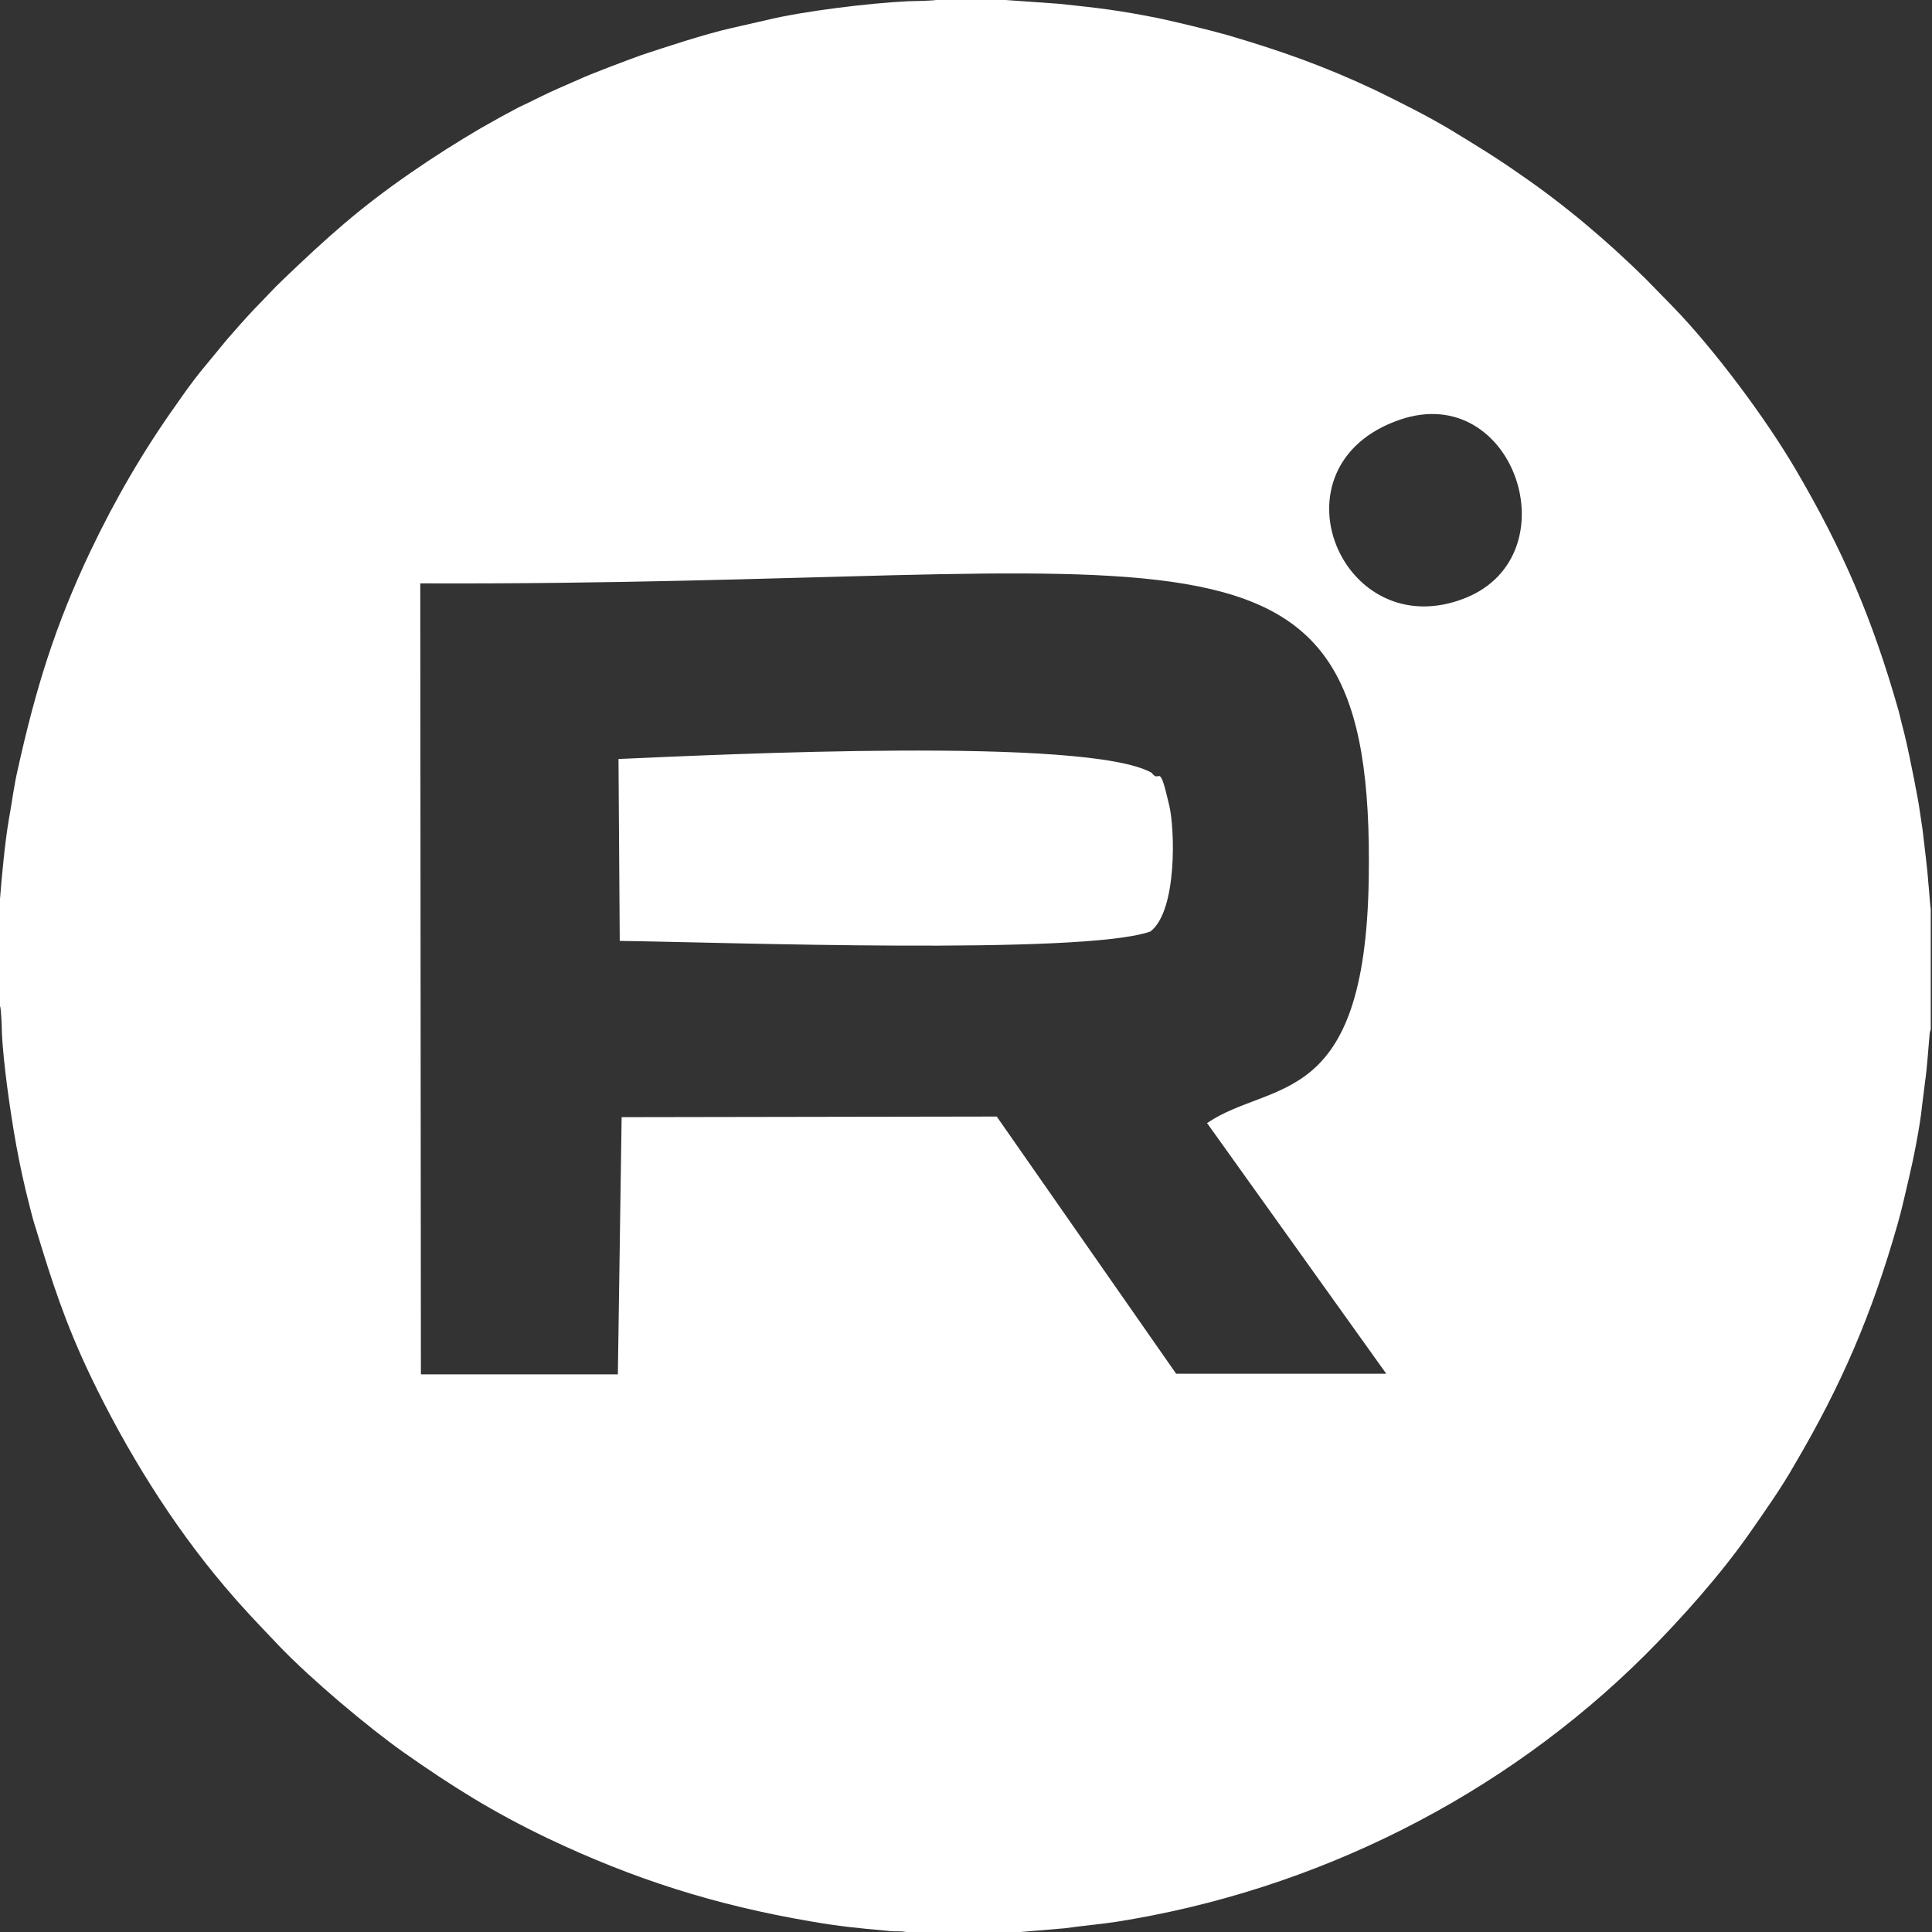 <?xml version="1.0" encoding="UTF-8"?> <!-- Creator: CorelDRAW --> <svg xmlns="http://www.w3.org/2000/svg" xmlns:xlink="http://www.w3.org/1999/xlink" xmlns:xodm="http://www.corel.com/coreldraw/odm/2003" xml:space="preserve" width="37.407mm" height="37.407mm" style="shape-rendering:geometricPrecision; text-rendering:geometricPrecision; image-rendering:optimizeQuality; fill-rule:evenodd; clip-rule:evenodd" viewBox="0 0 30.8 30.8"><rect x="0" y="0" width="30.8" height="30.8" fill="#333333" stroke="none"/> <defs> <style type="text/css"> <![CDATA[ .fil0 {fill:white} ]]> </style> </defs> <g id="Слой_x0020_1">  <path class="fil0" d="M-0 14.79l0 1.25c0.02,0.03 0.03,0.38 0.03,0.42 0.01,0.24 0.05,0.6 0.08,0.83 0.09,0.68 0.19,1.27 0.36,1.93 0.03,0.12 0.06,0.24 0.1,0.36 0.26,0.86 0.47,1.51 0.87,2.35 0.57,1.19 1.3,2.37 2.14,3.36 0.34,0.4 0.52,0.58 0.88,0.96 0.5,0.52 1.4,1.28 1.98,1.69 0.77,0.54 1.42,0.95 2.3,1.37 1.37,0.65 2.66,1.06 4.18,1.32 0.46,0.08 0.77,0.11 1.22,0.15 0.07,0.01 0.15,0.01 0.22,0.01 0.03,0 0.07,0.01 0.11,0.01l0.1 0.01 1.58 0 0.83 -0.07c0.28,-0.04 0.53,-0.06 0.8,-0.1 3.19,-0.5 6.18,-2 8.45,-4.26 0.58,-0.58 1.21,-1.29 1.67,-1.95 0.25,-0.36 0.5,-0.71 0.72,-1.1 0.73,-1.24 1.22,-2.37 1.63,-3.81 0.07,-0.24 0.12,-0.48 0.18,-0.73 0.07,-0.29 0.18,-0.84 0.21,-1.15l0.05 -0.4c0.03,-0.2 0.05,-0.51 0.07,-0.73 0,-0.03 0.01,-0.08 0.02,-0.1l0 -1.92c-0.01,-0.04 -0.03,-0.36 -0.04,-0.43 -0.01,-0.18 -0.07,-0.65 -0.09,-0.83 -0.02,-0.13 -0.04,-0.27 -0.06,-0.4 -0.02,-0.13 -0.05,-0.26 -0.07,-0.38 -0.03,-0.15 -0.12,-0.6 -0.16,-0.75 -0.03,-0.11 -0.06,-0.24 -0.09,-0.36 -0.42,-1.48 -0.89,-2.57 -1.64,-3.85 -0.48,-0.82 -1.3,-1.92 -1.96,-2.6 -0.14,-0.14 -0.29,-0.3 -0.45,-0.46 -0.6,-0.59 -1.27,-1.16 -2,-1.66 -0.4,-0.28 -0.7,-0.46 -1.11,-0.71 -0.37,-0.22 -0.79,-0.43 -1.2,-0.63 -0.81,-0.38 -1.49,-0.62 -2.34,-0.87 -0.28,-0.08 -0.82,-0.21 -1.1,-0.27 -0.66,-0.13 -0.93,-0.16 -1.59,-0.23l-0.85 -0.06 -1.11 0c-0.03,0.01 -0.38,0.02 -0.45,0.02 -0.62,0.03 -1.68,0.16 -2.25,0.3l-0.57 0.13c-0.4,0.09 -1.04,0.3 -1.43,0.43 -0.22,0.08 -0.81,0.3 -1,0.39l-0.32 0.14c-0.09,0.04 -0.22,0.1 -0.32,0.15 -0.1,0.05 -0.2,0.1 -0.31,0.15 -0.19,0.1 -0.39,0.21 -0.6,0.33 -0.39,0.23 -0.74,0.45 -1.13,0.72 -0.81,0.56 -1.32,1.02 -2.02,1.69 -0.16,0.15 -0.31,0.32 -0.46,0.47 -0.16,0.17 -0.3,0.33 -0.44,0.49l-0.42 0.51c-0.13,0.16 -0.28,0.37 -0.39,0.53 -0.52,0.73 -0.97,1.5 -1.37,2.34 -0.56,1.18 -0.87,2.18 -1.16,3.49 -0.06,0.26 -0.09,0.52 -0.14,0.79 -0.06,0.35 -0.11,0.88 -0.14,1.26l-0.03 0.43zm9.86 -2.69c1.61,-0.07 7.48,-0.36 8.5,0.22 0.14,0.19 0.11,-0.22 0.28,0.52 0.09,0.37 0.13,1.68 -0.3,2.01 -1.07,0.38 -6.85,0.17 -8.46,0.15l-0.02 -2.91zm9.39 5.8c1.02,-0.69 2.51,-0.2 2.57,-3.87 0.11,-6.33 -2.86,-4.68 -15.12,-4.73l0.01 12.61 3.14 0 0.06 -4.1 5.98 -0.01 2.86 4.1 3.35 0 -2.86 -4zm3.07 -11.21c-2.14,0.73 -0.93,3.64 1.05,2.84 1.69,-0.69 0.77,-3.46 -1.05,-2.84z"></path> </g> </svg> 